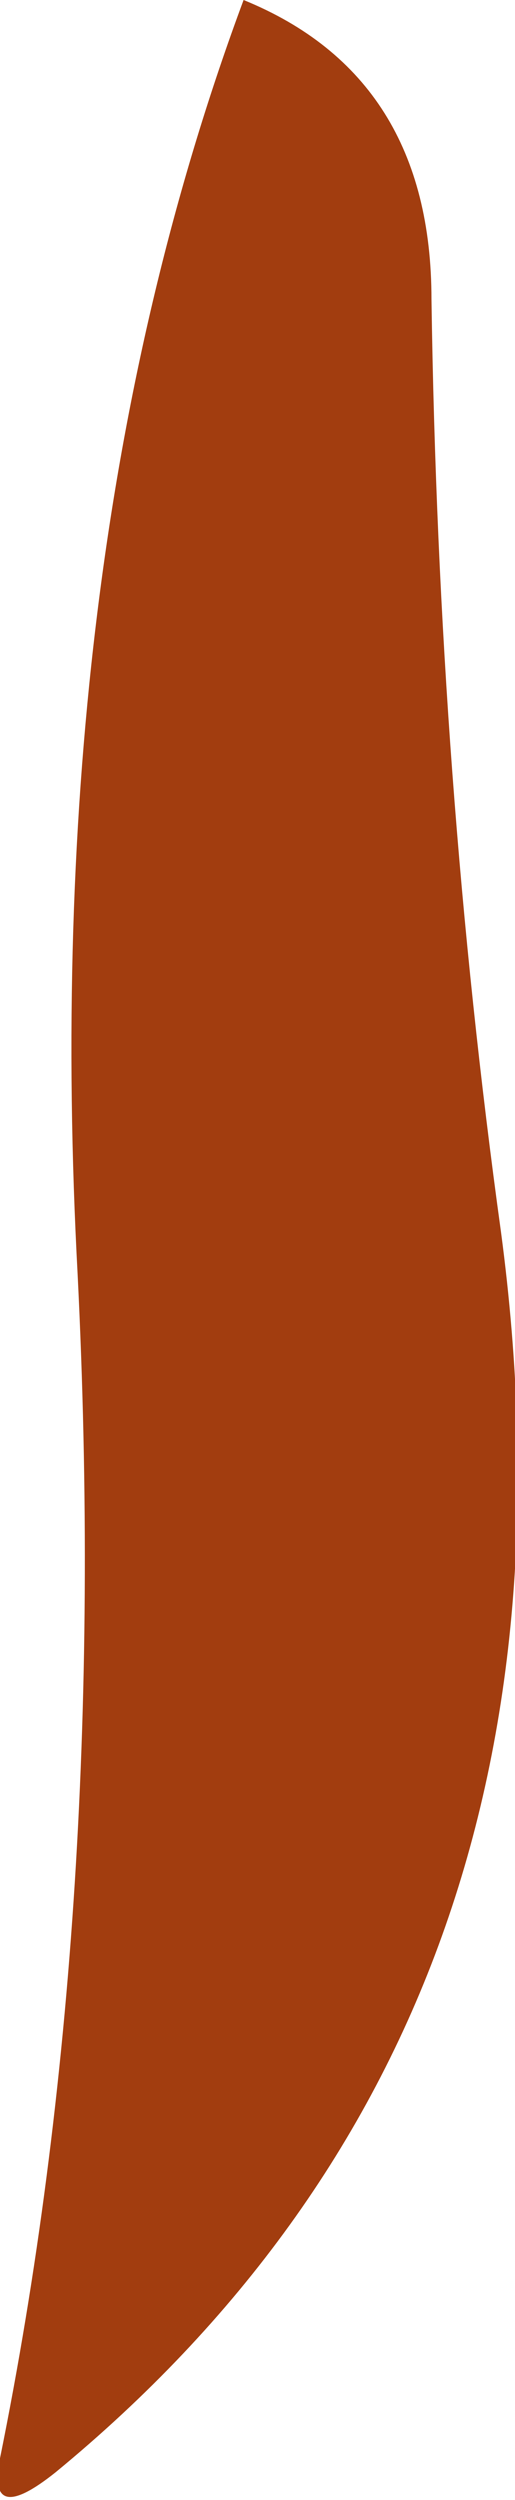 <?xml version="1.0" encoding="UTF-8" standalone="no"?>
<svg xmlns:xlink="http://www.w3.org/1999/xlink" height="17.95px" width="3.7px" xmlns="http://www.w3.org/2000/svg">
  <g transform="matrix(1.0, 0.0, 0.0, 1.0, -97.75, 42.45)">
    <path d="M98.3 -33.45 Q98.05 -38.55 99.5 -42.45 100.85 -41.9 100.85 -40.3 100.9 -36.85 101.35 -33.6 102.1 -27.95 98.15 -24.7 97.65 -24.3 97.75 -24.8 98.55 -28.75 98.3 -33.45" fill="#a23d0f" fill-rule="evenodd" stroke="none"/>
  </g>
</svg>
